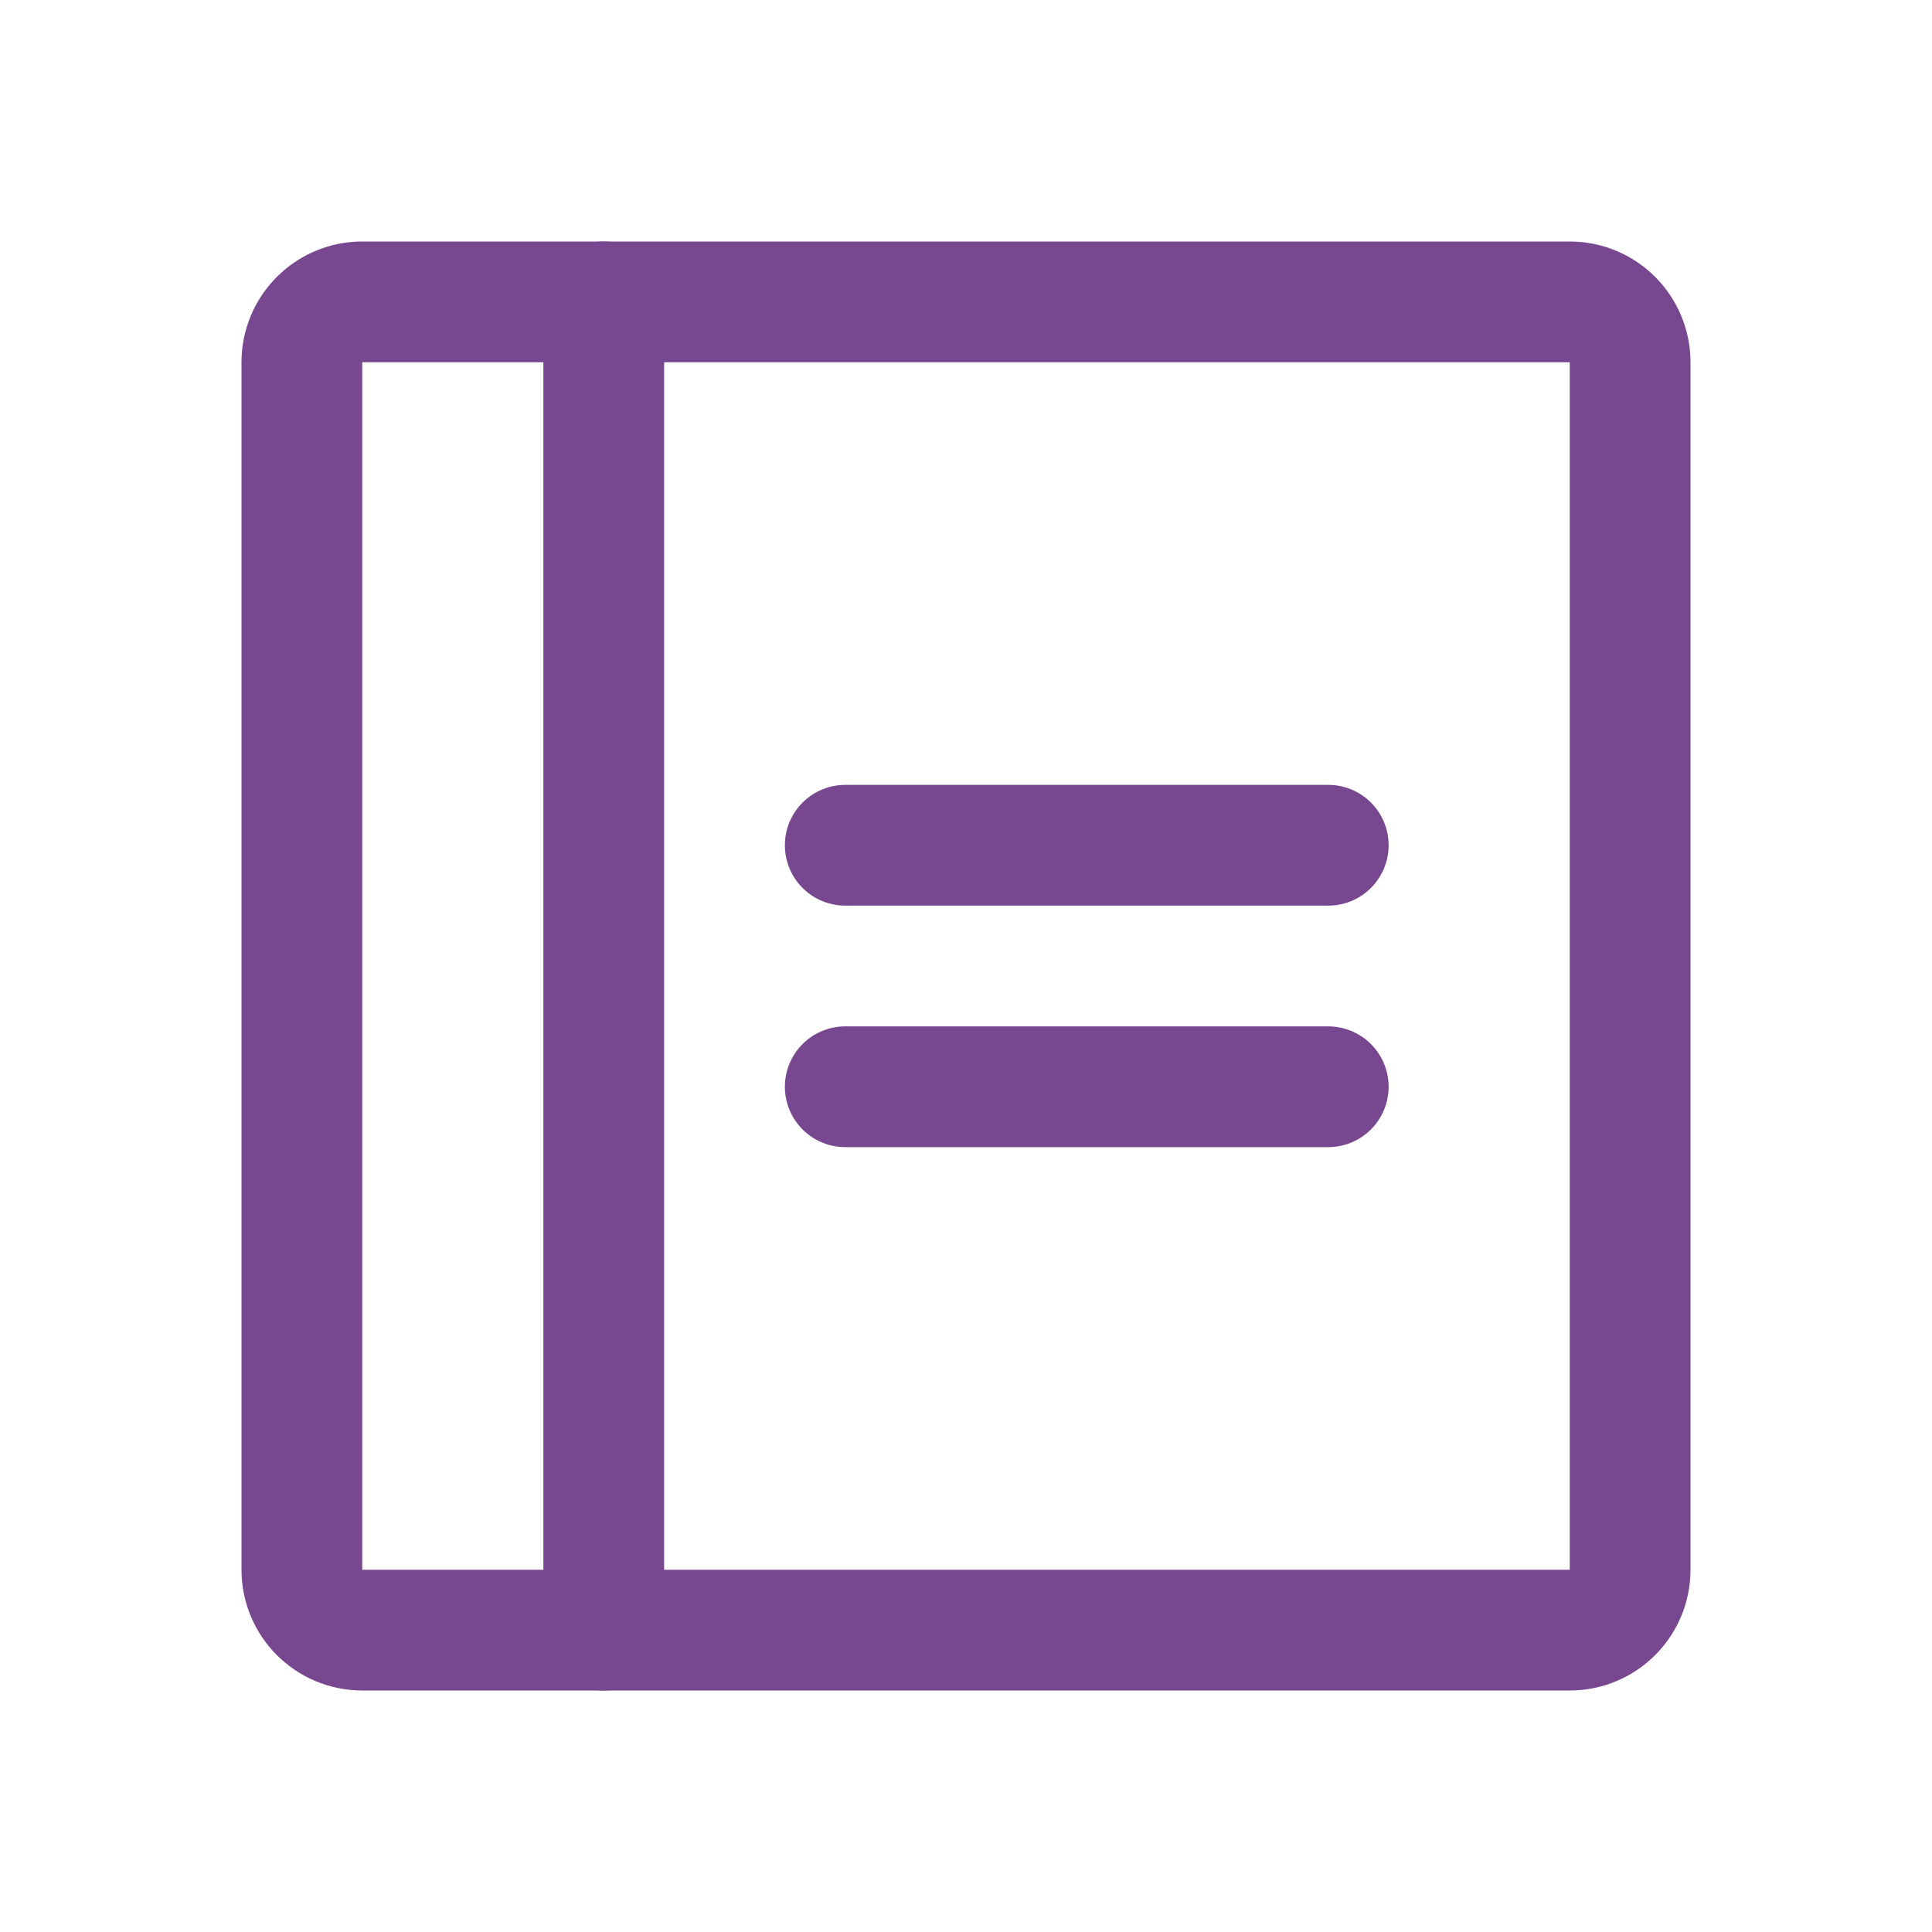 <svg width="24" height="24" viewBox="0 0 24 24" fill="none" xmlns="http://www.w3.org/2000/svg">
<path d="M10.5 10.5H16.5" stroke="#774890" stroke-width="1.5" stroke-linecap="round" stroke-linejoin="round"/>
<path d="M10.5 13.5H16.5" stroke="#774890" stroke-width="1.5" stroke-linecap="round" stroke-linejoin="round"/>
<path d="M19.5 3.75H4.5C4.086 3.75 3.75 4.086 3.75 4.5V19.5C3.75 19.914 4.086 20.25 4.5 20.25H19.5C19.914 20.25 20.25 19.914 20.25 19.5V4.5C20.25 4.086 19.914 3.75 19.5 3.75Z" stroke="#774890" stroke-width="1.5" stroke-linecap="round" stroke-linejoin="round"/>
<path d="M7.5 3.75V20.25" stroke="#774890" stroke-width="1.5" stroke-linecap="round" stroke-linejoin="round"/>
</svg>
